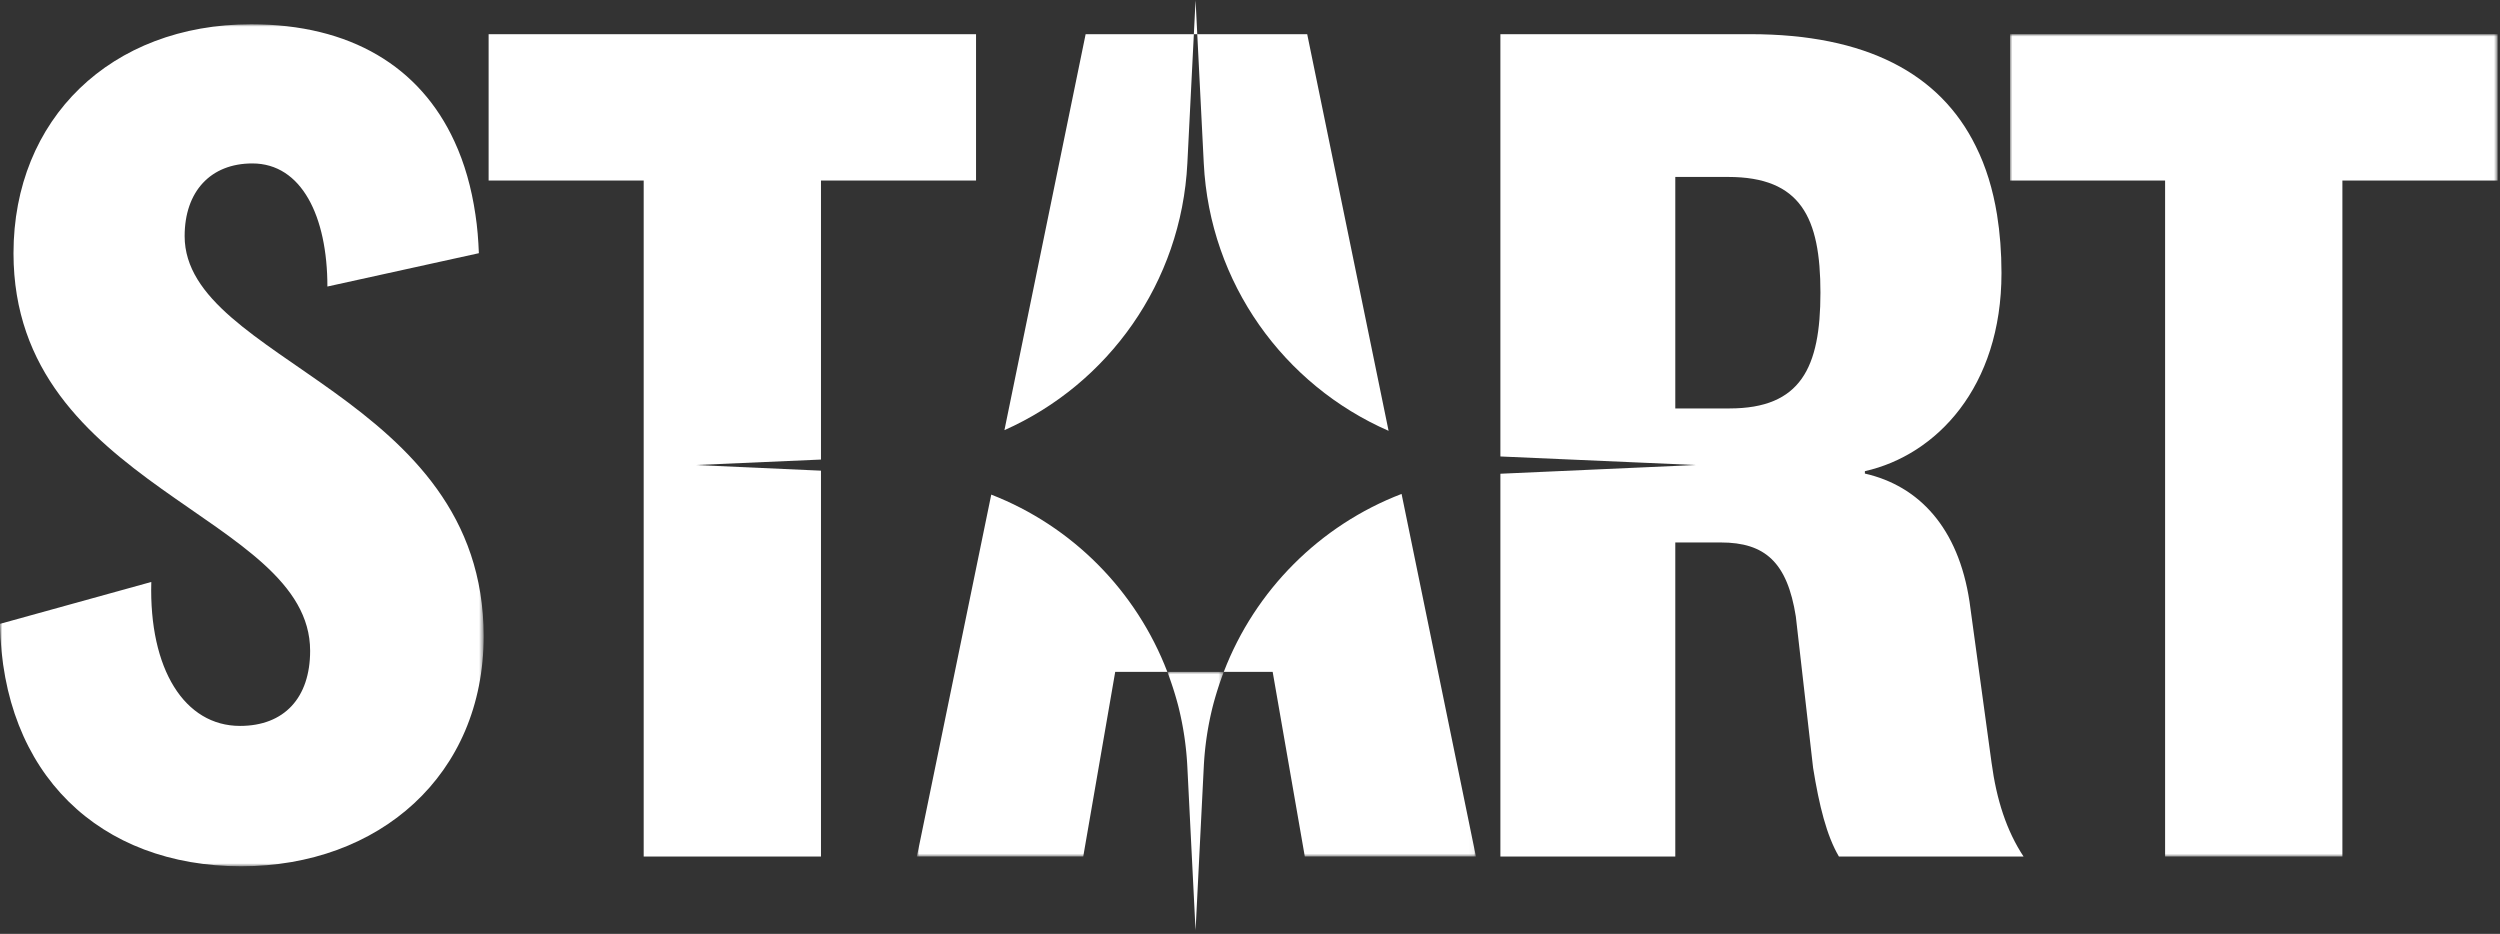 <svg xmlns="http://www.w3.org/2000/svg" xmlns:xlink="http://www.w3.org/1999/xlink" width="514" height="192"><rect width="100%" height="100%" fill="#333333" stroke="none"/><defs><path id="a" d="M0 0h99.441v173.117H0z"/><path id="c" d="M0 0h114.942v176.104H0z"/><path id="e" d="M0 0h100.249v169.074H0z"/><path id="g" d="M0 0h11.6v53.183H0z"/></defs><g fill="none" fill-rule="evenodd"><g transform="translate(0 4.99)"><mask id="b" fill="#fff"><use xlink:href="#a"/></mask><path fill="#FFF" d="M37.962 43.552c0-9.139 5.308-14.939 13.919-14.939 10.124 0 15.432 10.862 15.432 25.308l31.143-6.854c-.105-2.742-.316-5.378-.703-7.909-.808-5.553-2.25-10.615-4.323-15.08C86.364 8.718 72.059 0 51.636 0 22.778 0 2.776 19.474 2.776 47.067c0 48.367 60.987 53.675 60.987 81.76 0 9.631-5.308 15.431-14.411 15.431-11.39 0-18.736-11.634-18.244-29.597L0 123.273c.492 30.862 20.492 49.844 49.597 49.844 28.332 0 49.844-18.735 49.844-47.313 0-49.878-61.48-56.451-61.48-82.252" mask="url(#b)"/></g><path fill="#FFF" d="M200.674 7.03v30.089h-31.881v57.366l-25.766 1.125 25.766 1.159v79.335h-36.451V37.119H100.46V7.03z"/><g transform="translate(188.512)"><mask id="d" fill="#fff"><use xlink:href="#c"/></mask><path fill="#FFF" d="M15.291 101.69 0 176.104h34.202l6.573-37.963h10.72c-6.396-16.696-19.578-29.983-36.204-36.45ZM34.694 7.03 17.998 88.44c21.3-9.457 36.38-30.302 37.611-54.872L56.944 7.03h-22.25ZM57.296 0l-.352 7.03h.703L57.296 0Zm22.953 7.03H57.647l1.336 26.538c1.23 24.711 16.52 45.626 37.998 55.011L80.249 7.03Zm32.689 159.302L99.652 101.55c-16.767 6.432-30.124 19.79-36.557 36.591h10.054l6.608 37.963h35.185l-2.004-9.772Z" mask="url(#d)"/></g><path fill="#FFF" d="M355.582 83.975H344.44V36.38h10.861c14.94 0 18.981 8.33 18.981 23.797 0 15.43-4.042 23.797-18.7 23.797m53.886 72.867-4.535-33.147c-2.285-15.185-10.404-23.797-21.512-26.328v-.492c14.658-3.304 28.085-17.223 28.085-40.74 0-4.253-.316-8.26-.914-11.986-.843-5.202-2.284-9.913-4.358-14.06-7.346-14.974-22.567-23.06-46.364-23.06h-51.39v86.823l40.142 1.758-40.142 1.792v78.702h35.96v-64.571h9.35c9.104 0 13.673 4.077 15.431 15.22l3.55 31.108c1.265 7.839 2.776 13.92 5.307 18.243h37.963c-3.515-5.343-5.554-11.67-6.573-19.262"/><g transform="translate(413.264 7.03)"><mask id="f" fill="#fff"><use xlink:href="#e"/></mask><path fill="#FFF" d="M100.249 0v30.089H68.332v138.985H31.881V30.089H0V0z" mask="url(#f)"/></g><g transform="translate(240.007 138.141)"><mask id="h" fill="#fff"><use xlink:href="#g"/></mask><path fill="#FFF" d="M0 0h11.6a68 68 0 0 0-2.249 7.03 63.947 63.947 0 0 0-1.863 12.514L5.8 53.183 4.113 19.544A63.947 63.947 0 0 0 2.25 7.03 68.005 68.005 0 0 0 0 0" mask="url(#h)"/></g></g></svg>